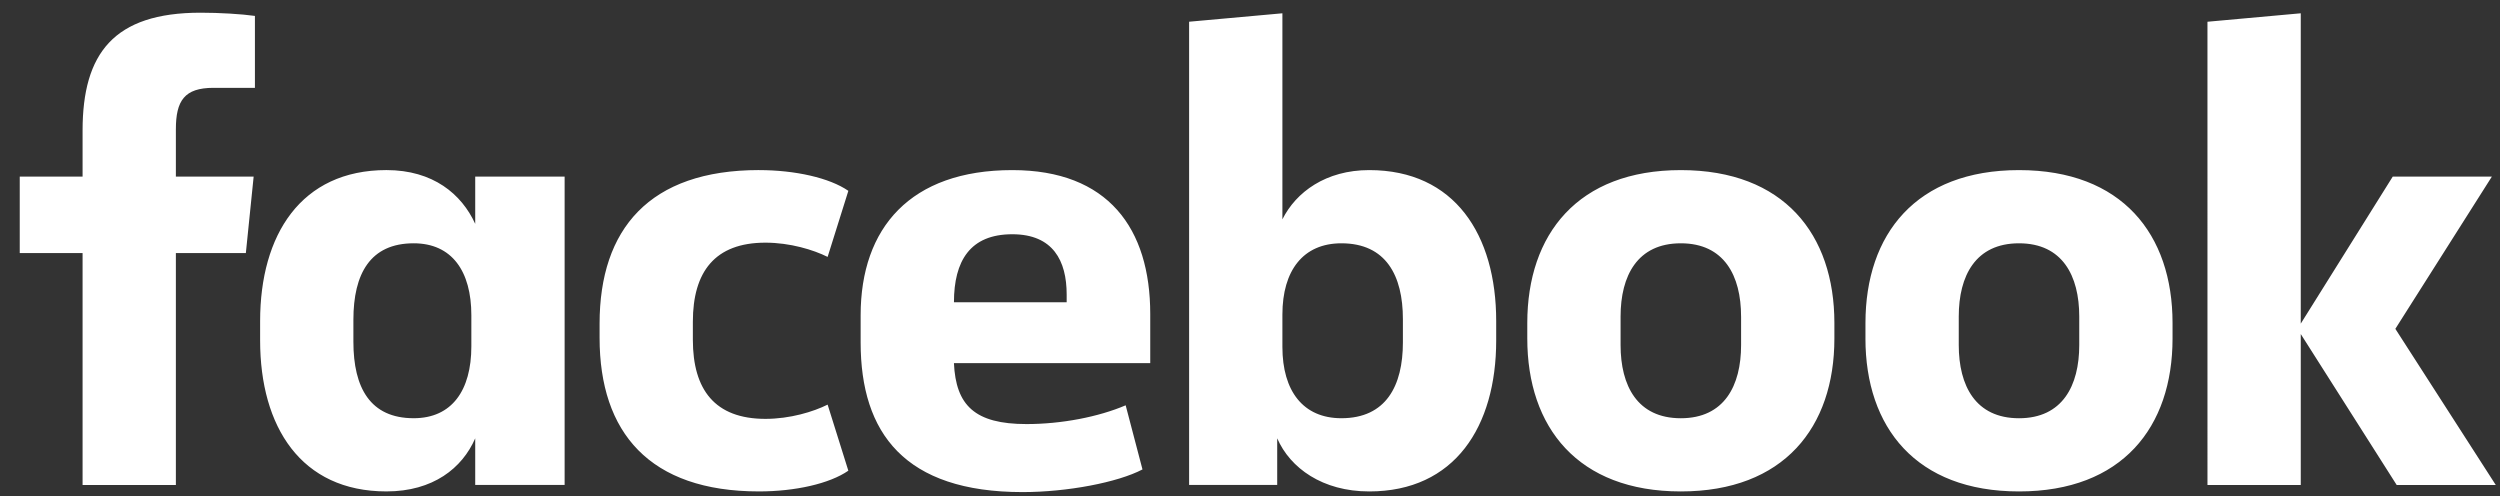 <svg xmlns="http://www.w3.org/2000/svg" width="126" height="25" fill="none"><rect width="100%" height="100%" fill="#333333" stroke="none"/><path fill="#fff" fill-rule="evenodd" d="M10.758 4.427c-1.468 0-1.894.653-1.894 2.09V8.9h3.92l-.393 3.854H8.864v11.69H4.162v-11.69H.995V8.9h3.167V6.58c0-3.883 1.568-5.94 5.943-5.94.947 0 2.057.065 2.743.162v3.625m4.963 12.799c0 2.319.85 3.852 3.038 3.852 1.927 0 2.907-1.403 2.907-3.622v-1.569c0-2.22-.98-3.625-2.907-3.625-2.188 0-3.038 1.536-3.038 3.854v1.11zm-4.701-1.044c0-4.343 2.056-7.61 6.367-7.61 2.351 0 3.788 1.21 4.474 2.71V8.9h4.506v15.542h-4.506v-2.35c-.654 1.502-2.123 2.676-4.474 2.676-4.31 0-6.367-3.263-6.367-7.607v-.98zm25.14-7.609c1.828 0 3.56.391 4.507 1.045l-1.045 3.33c-.719-.359-1.894-.718-3.135-.718-2.547 0-3.657 1.469-3.657 3.984v.913c0 2.515 1.11 3.984 3.657 3.984 1.242 0 2.416-.359 3.135-.718l1.044 3.33c-.946.654-2.678 1.045-4.505 1.045-5.517 0-8.032-2.971-8.032-7.738v-.718c0-4.767 2.514-7.74 8.032-7.74zm9.828 6.662h5.682v-.392c0-1.698-.684-3.037-2.741-3.037-2.124 0-2.94 1.34-2.94 3.429zm-4.702 2.024v-1.371c0-4.408 2.515-7.315 7.643-7.315 4.831 0 6.953 2.94 6.953 7.25v2.48h-9.894c.098 2.124 1.045 3.07 3.658 3.07 1.764 0 3.626-.36 4.997-.946l.848 3.232c-1.24.653-3.788 1.142-6.042 1.142-5.942 0-8.163-2.97-8.163-7.542zm27.33-1.177c0-2.188-.85-3.82-3.1-3.82-1.928 0-2.973 1.372-2.973 3.591v1.633c0 2.221 1.045 3.592 2.972 3.592 2.251 0 3.101-1.633 3.101-3.821v-1.175zm4.702 1.078c0 4.343-2.089 7.608-6.4 7.608-2.35 0-3.983-1.176-4.637-2.677v2.35h-4.44V1.095L64.633.67v10.384c.686-1.371 2.187-2.481 4.375-2.481 4.311 0 6.4 3.264 6.4 7.607v.98zm12.342-1.208c0-2.056-.85-3.69-3.037-3.69-2.188 0-3.036 1.634-3.036 3.69v1.437c0 2.056.847 3.69 3.036 3.69 2.188 0 3.038-1.634 3.038-3.69v-1.437zm-10.775 1.11v-.783c0-4.473 2.546-7.706 7.739-7.706 5.19 0 7.739 3.233 7.739 7.706v.783c0 4.475-2.549 7.706-7.74 7.706-5.192 0-7.738-3.231-7.738-7.706zm27.819-1.11c0-2.056-.85-3.69-3.036-3.69-2.19 0-3.037 1.634-3.037 3.69v1.437c0 2.056.848 3.69 3.037 3.69 2.186 0 3.036-1.634 3.036-3.69v-1.437zm-10.775 1.11v-.783c0-4.473 2.546-7.706 7.739-7.706 5.191 0 7.738 3.233 7.738 7.706v.783c0 4.475-2.547 7.706-7.738 7.706-5.193 0-7.74-3.231-7.74-7.706zm21.939-.751 4.637-7.412h4.996l-4.866 7.674 5.061 7.869h-4.994l-4.834-7.607v7.607h-4.702V1.096l4.702-.426" clip-rule="evenodd"/></svg>